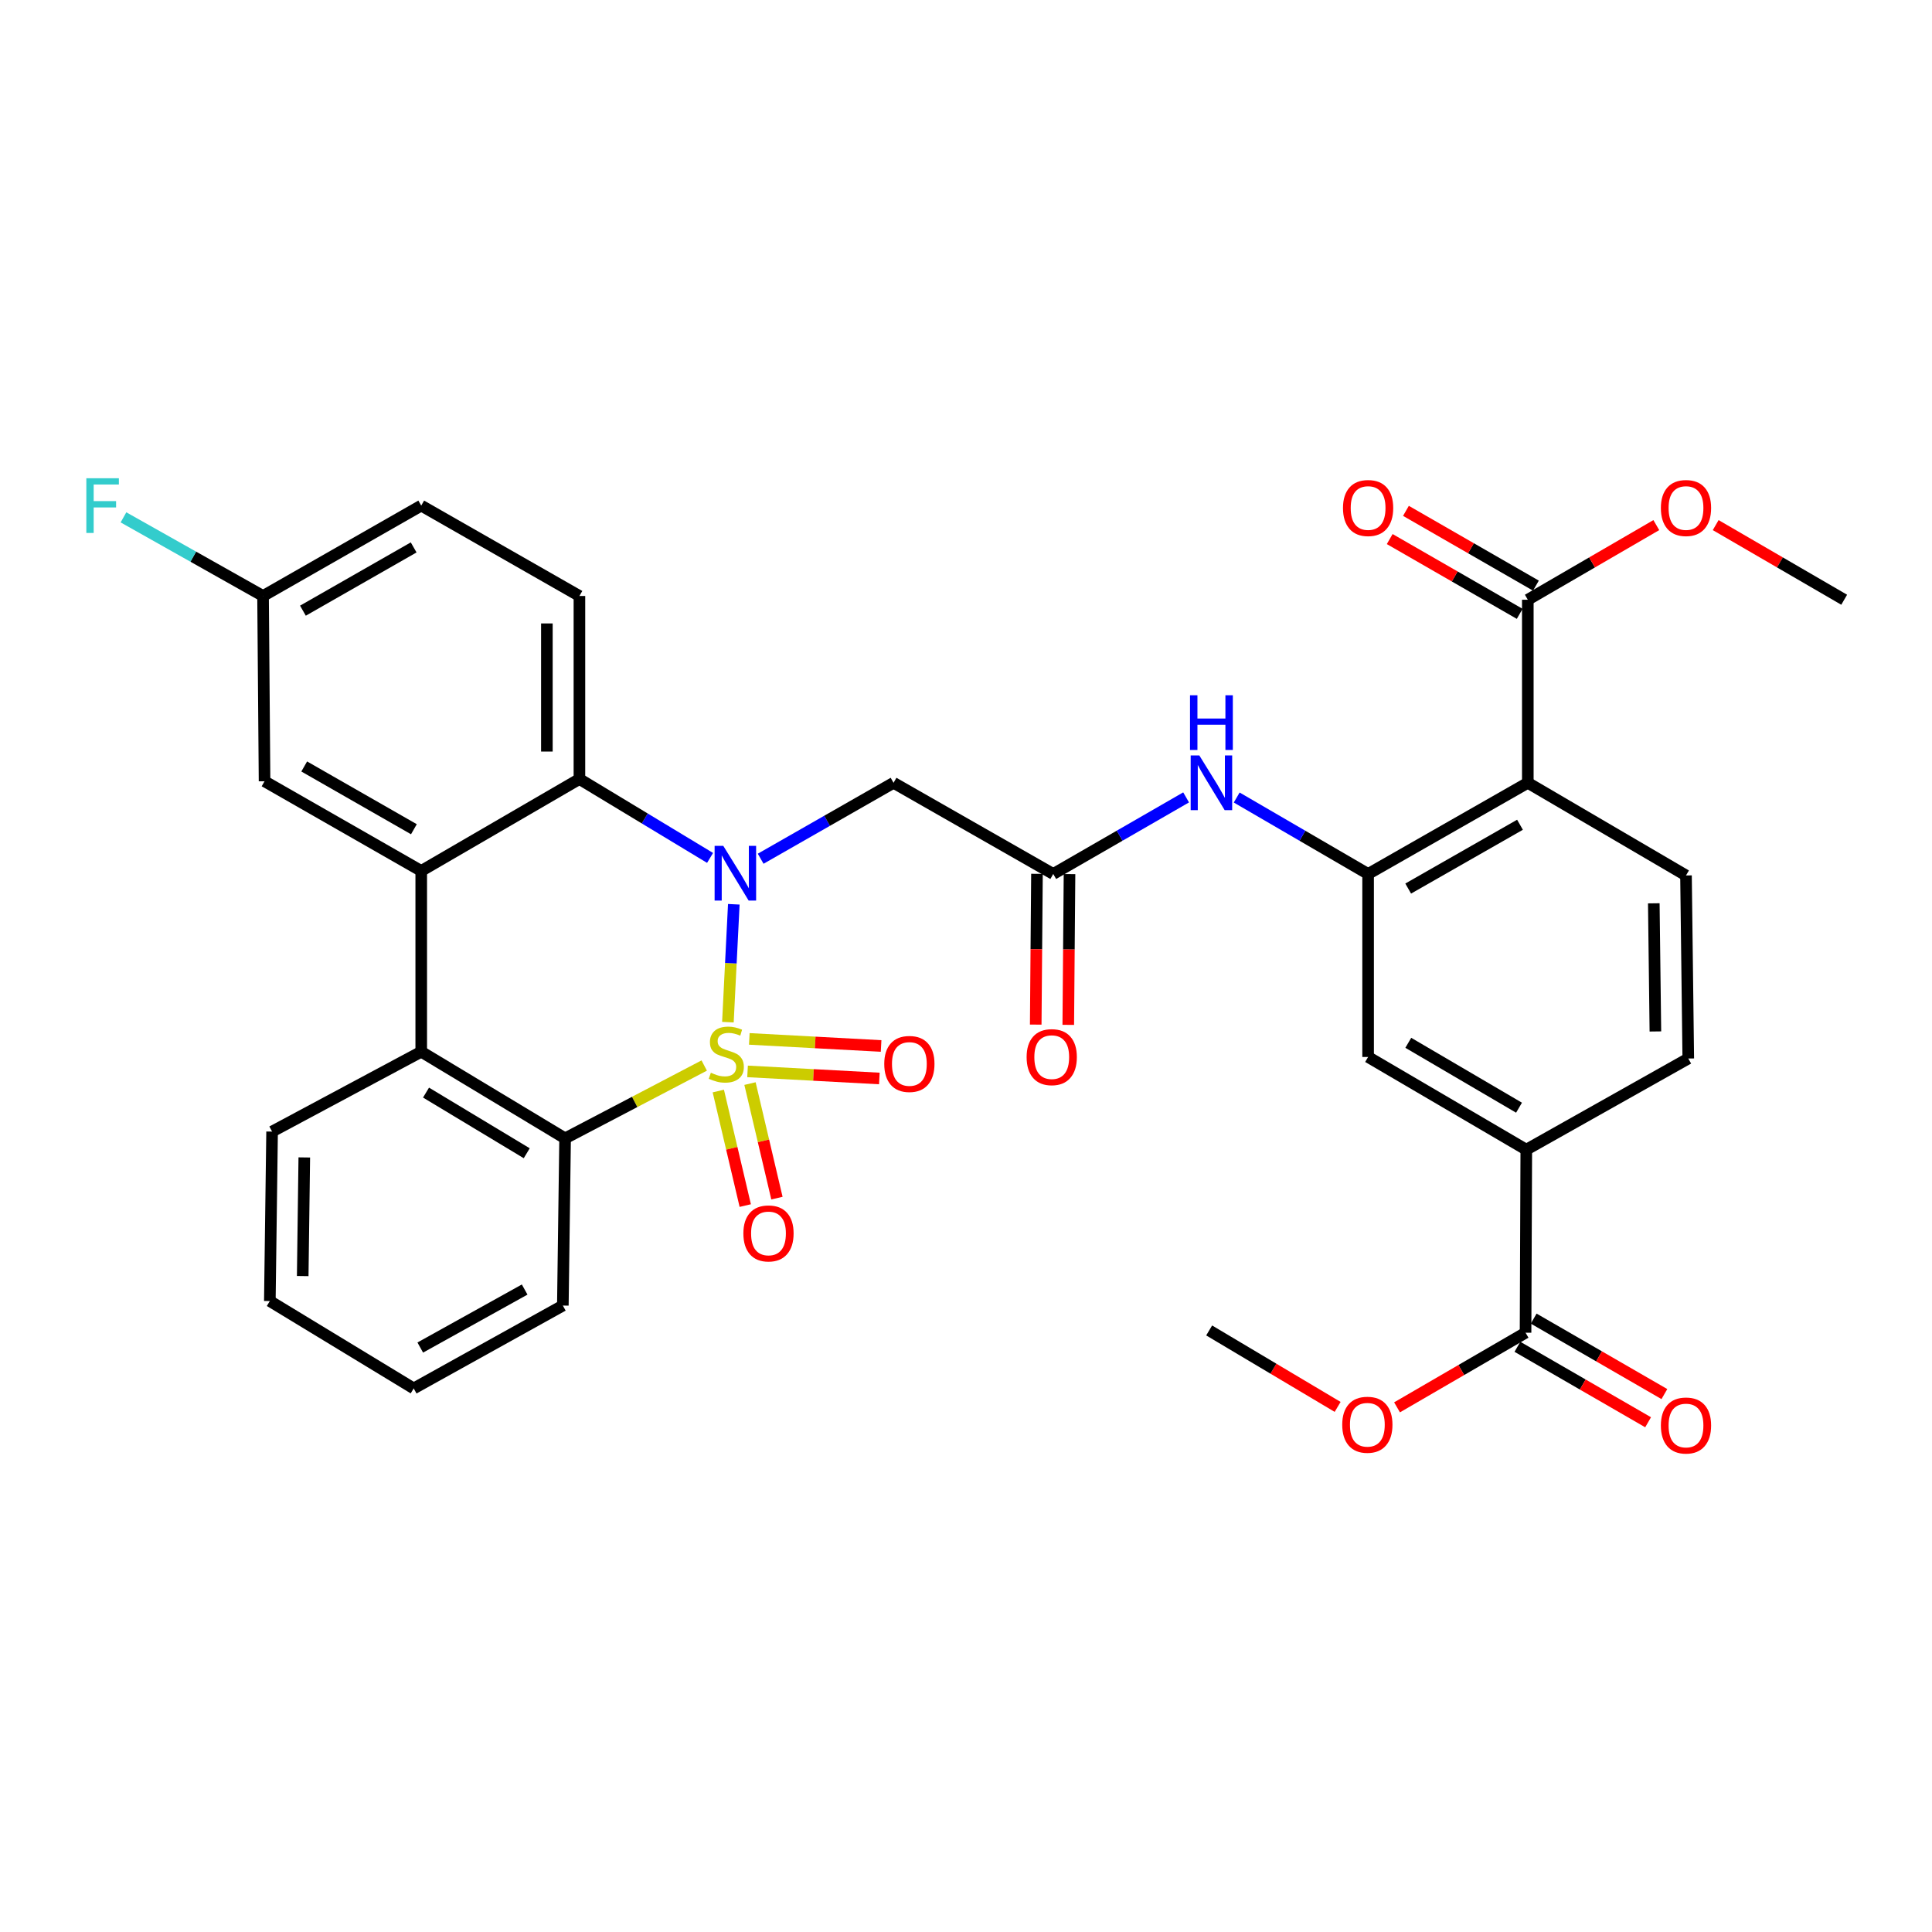 <?xml version='1.0' encoding='iso-8859-1'?>
<svg version='1.1' baseProfile='full'
              xmlns='http://www.w3.org/2000/svg'
                      xmlns:rdkit='http://www.rdkit.org/xml'
                      xmlns:xlink='http://www.w3.org/1999/xlink'
                  xml:space='preserve'
width='1000px' height='1000px' viewBox='0 0 1000 1000'>
<!-- END OF HEADER -->
<rect style='opacity:1.0;fill:#FFFFFF;stroke:none' width='1000' height='1000' x='0' y='0'> </rect>
<path class='bond-0' d='M 376.76,529.065 L 378.289,498.559' style='fill:none;fill-rule:evenodd;stroke:#CCCC00;stroke-width:6px;stroke-linecap:butt;stroke-linejoin:miter;stroke-opacity:1' />
<path class='bond-0' d='M 378.289,498.559 L 379.818,468.052' style='fill:none;fill-rule:evenodd;stroke:#0000FF;stroke-width:6px;stroke-linecap:butt;stroke-linejoin:miter;stroke-opacity:1' />
<path class='bond-1' d='M 364.501,551.514 L 328.498,570.363' style='fill:none;fill-rule:evenodd;stroke:#CCCC00;stroke-width:6px;stroke-linecap:butt;stroke-linejoin:miter;stroke-opacity:1' />
<path class='bond-1' d='M 328.498,570.363 L 292.496,589.212' style='fill:none;fill-rule:evenodd;stroke:#000000;stroke-width:6px;stroke-linecap:butt;stroke-linejoin:miter;stroke-opacity:1' />
<path class='bond-11' d='M 386.936,554.553 L 421.044,556.386' style='fill:none;fill-rule:evenodd;stroke:#CCCC00;stroke-width:6px;stroke-linecap:butt;stroke-linejoin:miter;stroke-opacity:1' />
<path class='bond-11' d='M 421.044,556.386 L 455.152,558.218' style='fill:none;fill-rule:evenodd;stroke:#FF0000;stroke-width:6px;stroke-linecap:butt;stroke-linejoin:miter;stroke-opacity:1' />
<path class='bond-11' d='M 387.839,537.732 L 421.947,539.565' style='fill:none;fill-rule:evenodd;stroke:#CCCC00;stroke-width:6px;stroke-linecap:butt;stroke-linejoin:miter;stroke-opacity:1' />
<path class='bond-11' d='M 421.947,539.565 L 456.055,541.397' style='fill:none;fill-rule:evenodd;stroke:#FF0000;stroke-width:6px;stroke-linecap:butt;stroke-linejoin:miter;stroke-opacity:1' />
<path class='bond-12' d='M 371.798,564.72 L 378.771,594.361' style='fill:none;fill-rule:evenodd;stroke:#CCCC00;stroke-width:6px;stroke-linecap:butt;stroke-linejoin:miter;stroke-opacity:1' />
<path class='bond-12' d='M 378.771,594.361 L 385.744,624.003' style='fill:none;fill-rule:evenodd;stroke:#FF0000;stroke-width:6px;stroke-linecap:butt;stroke-linejoin:miter;stroke-opacity:1' />
<path class='bond-12' d='M 388.195,560.862 L 395.169,590.504' style='fill:none;fill-rule:evenodd;stroke:#CCCC00;stroke-width:6px;stroke-linecap:butt;stroke-linejoin:miter;stroke-opacity:1' />
<path class='bond-12' d='M 395.169,590.504 L 402.142,620.145' style='fill:none;fill-rule:evenodd;stroke:#FF0000;stroke-width:6px;stroke-linecap:butt;stroke-linejoin:miter;stroke-opacity:1' />
<path class='bond-2' d='M 367.527,444.052 L 333.717,423.633' style='fill:none;fill-rule:evenodd;stroke:#0000FF;stroke-width:6px;stroke-linecap:butt;stroke-linejoin:miter;stroke-opacity:1' />
<path class='bond-2' d='M 333.717,423.633 L 299.908,403.214' style='fill:none;fill-rule:evenodd;stroke:#000000;stroke-width:6px;stroke-linecap:butt;stroke-linejoin:miter;stroke-opacity:1' />
<path class='bond-7' d='M 393.721,444.478 L 428.111,424.829' style='fill:none;fill-rule:evenodd;stroke:#0000FF;stroke-width:6px;stroke-linecap:butt;stroke-linejoin:miter;stroke-opacity:1' />
<path class='bond-7' d='M 428.111,424.829 L 462.5,405.18' style='fill:none;fill-rule:evenodd;stroke:#000000;stroke-width:6px;stroke-linecap:butt;stroke-linejoin:miter;stroke-opacity:1' />
<path class='bond-5' d='M 292.496,589.212 L 218.031,544.367' style='fill:none;fill-rule:evenodd;stroke:#000000;stroke-width:6px;stroke-linecap:butt;stroke-linejoin:miter;stroke-opacity:1' />
<path class='bond-5' d='M 272.636,596.916 L 220.511,565.524' style='fill:none;fill-rule:evenodd;stroke:#000000;stroke-width:6px;stroke-linecap:butt;stroke-linejoin:miter;stroke-opacity:1' />
<path class='bond-28' d='M 292.496,589.212 L 291.326,675.758' style='fill:none;fill-rule:evenodd;stroke:#000000;stroke-width:6px;stroke-linecap:butt;stroke-linejoin:miter;stroke-opacity:1' />
<path class='bond-17' d='M 299.908,403.214 L 299.908,308.479' style='fill:none;fill-rule:evenodd;stroke:#000000;stroke-width:6px;stroke-linecap:butt;stroke-linejoin:miter;stroke-opacity:1' />
<path class='bond-17' d='M 283.063,389.004 L 283.063,322.69' style='fill:none;fill-rule:evenodd;stroke:#000000;stroke-width:6px;stroke-linecap:butt;stroke-linejoin:miter;stroke-opacity:1' />
<path class='bond-34' d='M 299.908,403.214 L 218.031,450.792' style='fill:none;fill-rule:evenodd;stroke:#000000;stroke-width:6px;stroke-linecap:butt;stroke-linejoin:miter;stroke-opacity:1' />
<path class='bond-3' d='M 218.031,450.792 L 218.031,544.367' style='fill:none;fill-rule:evenodd;stroke:#000000;stroke-width:6px;stroke-linecap:butt;stroke-linejoin:miter;stroke-opacity:1' />
<path class='bond-18' d='M 218.031,450.792 L 136.932,404.384' style='fill:none;fill-rule:evenodd;stroke:#000000;stroke-width:6px;stroke-linecap:butt;stroke-linejoin:miter;stroke-opacity:1' />
<path class='bond-18' d='M 214.233,429.211 L 157.463,396.725' style='fill:none;fill-rule:evenodd;stroke:#000000;stroke-width:6px;stroke-linecap:butt;stroke-linejoin:miter;stroke-opacity:1' />
<path class='bond-4' d='M 790.792,405.18 L 708.13,452.365' style='fill:none;fill-rule:evenodd;stroke:#000000;stroke-width:6px;stroke-linecap:butt;stroke-linejoin:miter;stroke-opacity:1' />
<path class='bond-4' d='M 786.744,426.887 L 728.88,459.916' style='fill:none;fill-rule:evenodd;stroke:#000000;stroke-width:6px;stroke-linecap:butt;stroke-linejoin:miter;stroke-opacity:1' />
<path class='bond-10' d='M 790.792,405.18 L 790.792,310.426' style='fill:none;fill-rule:evenodd;stroke:#000000;stroke-width:6px;stroke-linecap:butt;stroke-linejoin:miter;stroke-opacity:1' />
<path class='bond-16' d='M 790.792,405.18 L 872.669,453.132' style='fill:none;fill-rule:evenodd;stroke:#000000;stroke-width:6px;stroke-linecap:butt;stroke-linejoin:miter;stroke-opacity:1' />
<path class='bond-29' d='M 218.031,544.367 L 140.834,585.703' style='fill:none;fill-rule:evenodd;stroke:#000000;stroke-width:6px;stroke-linecap:butt;stroke-linejoin:miter;stroke-opacity:1' />
<path class='bond-6' d='M 708.13,452.365 L 674.123,432.579' style='fill:none;fill-rule:evenodd;stroke:#000000;stroke-width:6px;stroke-linecap:butt;stroke-linejoin:miter;stroke-opacity:1' />
<path class='bond-6' d='M 674.123,432.579 L 640.116,412.793' style='fill:none;fill-rule:evenodd;stroke:#0000FF;stroke-width:6px;stroke-linecap:butt;stroke-linejoin:miter;stroke-opacity:1' />
<path class='bond-15' d='M 708.13,452.365 L 708.13,547.09' style='fill:none;fill-rule:evenodd;stroke:#000000;stroke-width:6px;stroke-linecap:butt;stroke-linejoin:miter;stroke-opacity:1' />
<path class='bond-8' d='M 462.5,405.18 L 545.154,452.365' style='fill:none;fill-rule:evenodd;stroke:#000000;stroke-width:6px;stroke-linecap:butt;stroke-linejoin:miter;stroke-opacity:1' />
<path class='bond-9' d='M 545.154,452.365 L 579.541,432.547' style='fill:none;fill-rule:evenodd;stroke:#000000;stroke-width:6px;stroke-linecap:butt;stroke-linejoin:miter;stroke-opacity:1' />
<path class='bond-9' d='M 579.541,432.547 L 613.928,412.73' style='fill:none;fill-rule:evenodd;stroke:#0000FF;stroke-width:6px;stroke-linecap:butt;stroke-linejoin:miter;stroke-opacity:1' />
<path class='bond-21' d='M 536.731,452.295 L 536.411,491.314' style='fill:none;fill-rule:evenodd;stroke:#000000;stroke-width:6px;stroke-linecap:butt;stroke-linejoin:miter;stroke-opacity:1' />
<path class='bond-21' d='M 536.411,491.314 L 536.091,530.333' style='fill:none;fill-rule:evenodd;stroke:#FF0000;stroke-width:6px;stroke-linecap:butt;stroke-linejoin:miter;stroke-opacity:1' />
<path class='bond-21' d='M 553.576,452.434 L 553.256,491.452' style='fill:none;fill-rule:evenodd;stroke:#000000;stroke-width:6px;stroke-linecap:butt;stroke-linejoin:miter;stroke-opacity:1' />
<path class='bond-21' d='M 553.256,491.452 L 552.936,530.471' style='fill:none;fill-rule:evenodd;stroke:#FF0000;stroke-width:6px;stroke-linecap:butt;stroke-linejoin:miter;stroke-opacity:1' />
<path class='bond-20' d='M 794.993,303.125 L 761.354,283.771' style='fill:none;fill-rule:evenodd;stroke:#000000;stroke-width:6px;stroke-linecap:butt;stroke-linejoin:miter;stroke-opacity:1' />
<path class='bond-20' d='M 761.354,283.771 L 727.714,264.417' style='fill:none;fill-rule:evenodd;stroke:#FF0000;stroke-width:6px;stroke-linecap:butt;stroke-linejoin:miter;stroke-opacity:1' />
<path class='bond-20' d='M 786.592,317.726 L 752.953,298.372' style='fill:none;fill-rule:evenodd;stroke:#000000;stroke-width:6px;stroke-linecap:butt;stroke-linejoin:miter;stroke-opacity:1' />
<path class='bond-20' d='M 752.953,298.372 L 719.314,279.018' style='fill:none;fill-rule:evenodd;stroke:#FF0000;stroke-width:6px;stroke-linecap:butt;stroke-linejoin:miter;stroke-opacity:1' />
<path class='bond-25' d='M 790.792,310.426 L 824.047,291.109' style='fill:none;fill-rule:evenodd;stroke:#000000;stroke-width:6px;stroke-linecap:butt;stroke-linejoin:miter;stroke-opacity:1' />
<path class='bond-25' d='M 824.047,291.109 L 857.302,271.793' style='fill:none;fill-rule:evenodd;stroke:#FF0000;stroke-width:6px;stroke-linecap:butt;stroke-linejoin:miter;stroke-opacity:1' />
<path class='bond-13' d='M 789.623,689.805 L 790.006,595.07' style='fill:none;fill-rule:evenodd;stroke:#000000;stroke-width:6px;stroke-linecap:butt;stroke-linejoin:miter;stroke-opacity:1' />
<path class='bond-22' d='M 785.411,697.099 L 819.235,716.63' style='fill:none;fill-rule:evenodd;stroke:#000000;stroke-width:6px;stroke-linecap:butt;stroke-linejoin:miter;stroke-opacity:1' />
<path class='bond-22' d='M 819.235,716.63 L 853.06,736.161' style='fill:none;fill-rule:evenodd;stroke:#FF0000;stroke-width:6px;stroke-linecap:butt;stroke-linejoin:miter;stroke-opacity:1' />
<path class='bond-22' d='M 793.834,682.511 L 827.659,702.042' style='fill:none;fill-rule:evenodd;stroke:#000000;stroke-width:6px;stroke-linecap:butt;stroke-linejoin:miter;stroke-opacity:1' />
<path class='bond-22' d='M 827.659,702.042 L 861.483,721.573' style='fill:none;fill-rule:evenodd;stroke:#FF0000;stroke-width:6px;stroke-linecap:butt;stroke-linejoin:miter;stroke-opacity:1' />
<path class='bond-26' d='M 789.623,689.805 L 756.363,709.122' style='fill:none;fill-rule:evenodd;stroke:#000000;stroke-width:6px;stroke-linecap:butt;stroke-linejoin:miter;stroke-opacity:1' />
<path class='bond-26' d='M 756.363,709.122 L 723.104,728.439' style='fill:none;fill-rule:evenodd;stroke:#FF0000;stroke-width:6px;stroke-linecap:butt;stroke-linejoin:miter;stroke-opacity:1' />
<path class='bond-14' d='M 790.006,595.07 L 708.13,547.09' style='fill:none;fill-rule:evenodd;stroke:#000000;stroke-width:6px;stroke-linecap:butt;stroke-linejoin:miter;stroke-opacity:1' />
<path class='bond-14' d='M 786.242,573.34 L 728.928,539.754' style='fill:none;fill-rule:evenodd;stroke:#000000;stroke-width:6px;stroke-linecap:butt;stroke-linejoin:miter;stroke-opacity:1' />
<path class='bond-19' d='M 790.006,595.07 L 873.848,547.886' style='fill:none;fill-rule:evenodd;stroke:#000000;stroke-width:6px;stroke-linecap:butt;stroke-linejoin:miter;stroke-opacity:1' />
<path class='bond-37' d='M 872.669,453.132 L 873.848,547.886' style='fill:none;fill-rule:evenodd;stroke:#000000;stroke-width:6px;stroke-linecap:butt;stroke-linejoin:miter;stroke-opacity:1' />
<path class='bond-37' d='M 856.002,467.555 L 856.827,533.882' style='fill:none;fill-rule:evenodd;stroke:#000000;stroke-width:6px;stroke-linecap:butt;stroke-linejoin:miter;stroke-opacity:1' />
<path class='bond-24' d='M 299.908,308.479 L 218.031,261.697' style='fill:none;fill-rule:evenodd;stroke:#000000;stroke-width:6px;stroke-linecap:butt;stroke-linejoin:miter;stroke-opacity:1' />
<path class='bond-23' d='M 136.932,404.384 L 136.155,308.479' style='fill:none;fill-rule:evenodd;stroke:#000000;stroke-width:6px;stroke-linecap:butt;stroke-linejoin:miter;stroke-opacity:1' />
<path class='bond-27' d='M 136.155,308.479 L 100.033,288.131' style='fill:none;fill-rule:evenodd;stroke:#000000;stroke-width:6px;stroke-linecap:butt;stroke-linejoin:miter;stroke-opacity:1' />
<path class='bond-27' d='M 100.033,288.131 L 63.911,267.782' style='fill:none;fill-rule:evenodd;stroke:#33CCCC;stroke-width:6px;stroke-linecap:butt;stroke-linejoin:miter;stroke-opacity:1' />
<path class='bond-36' d='M 136.155,308.479 L 218.031,261.697' style='fill:none;fill-rule:evenodd;stroke:#000000;stroke-width:6px;stroke-linecap:butt;stroke-linejoin:miter;stroke-opacity:1' />
<path class='bond-36' d='M 156.793,316.088 L 214.107,283.34' style='fill:none;fill-rule:evenodd;stroke:#000000;stroke-width:6px;stroke-linecap:butt;stroke-linejoin:miter;stroke-opacity:1' />
<path class='bond-30' d='M 888.036,271.793 L 921.291,291.109' style='fill:none;fill-rule:evenodd;stroke:#FF0000;stroke-width:6px;stroke-linecap:butt;stroke-linejoin:miter;stroke-opacity:1' />
<path class='bond-30' d='M 921.291,291.109 L 954.545,310.426' style='fill:none;fill-rule:evenodd;stroke:#000000;stroke-width:6px;stroke-linecap:butt;stroke-linejoin:miter;stroke-opacity:1' />
<path class='bond-31' d='M 692.355,728.21 L 659.108,708.423' style='fill:none;fill-rule:evenodd;stroke:#FF0000;stroke-width:6px;stroke-linecap:butt;stroke-linejoin:miter;stroke-opacity:1' />
<path class='bond-31' d='M 659.108,708.423 L 625.86,688.636' style='fill:none;fill-rule:evenodd;stroke:#000000;stroke-width:6px;stroke-linecap:butt;stroke-linejoin:miter;stroke-opacity:1' />
<path class='bond-32' d='M 291.326,675.758 L 214.129,718.648' style='fill:none;fill-rule:evenodd;stroke:#000000;stroke-width:6px;stroke-linecap:butt;stroke-linejoin:miter;stroke-opacity:1' />
<path class='bond-32' d='M 271.566,667.467 L 217.527,697.489' style='fill:none;fill-rule:evenodd;stroke:#000000;stroke-width:6px;stroke-linecap:butt;stroke-linejoin:miter;stroke-opacity:1' />
<path class='bond-35' d='M 140.834,585.703 L 139.664,673.419' style='fill:none;fill-rule:evenodd;stroke:#000000;stroke-width:6px;stroke-linecap:butt;stroke-linejoin:miter;stroke-opacity:1' />
<path class='bond-35' d='M 157.502,599.085 L 156.683,660.486' style='fill:none;fill-rule:evenodd;stroke:#000000;stroke-width:6px;stroke-linecap:butt;stroke-linejoin:miter;stroke-opacity:1' />
<path class='bond-33' d='M 214.129,718.648 L 139.664,673.419' style='fill:none;fill-rule:evenodd;stroke:#000000;stroke-width:6px;stroke-linecap:butt;stroke-linejoin:miter;stroke-opacity:1' />
<path  class='atom-0' d='M 367.935 555.247
Q 368.255 555.367, 369.575 555.927
Q 370.895 556.487, 372.335 556.847
Q 373.815 557.167, 375.255 557.167
Q 377.935 557.167, 379.495 555.887
Q 381.055 554.567, 381.055 552.287
Q 381.055 550.727, 380.255 549.767
Q 379.495 548.807, 378.295 548.287
Q 377.095 547.767, 375.095 547.167
Q 372.575 546.407, 371.055 545.687
Q 369.575 544.967, 368.495 543.447
Q 367.455 541.927, 367.455 539.367
Q 367.455 535.807, 369.855 533.607
Q 372.295 531.407, 377.095 531.407
Q 380.375 531.407, 384.095 532.967
L 383.175 536.047
Q 379.775 534.647, 377.215 534.647
Q 374.455 534.647, 372.935 535.807
Q 371.415 536.927, 371.455 538.887
Q 371.455 540.407, 372.215 541.327
Q 373.015 542.247, 374.135 542.767
Q 375.295 543.287, 377.215 543.887
Q 379.775 544.687, 381.295 545.487
Q 382.815 546.287, 383.895 547.927
Q 385.015 549.527, 385.015 552.287
Q 385.015 556.207, 382.375 558.327
Q 379.775 560.407, 375.415 560.407
Q 372.895 560.407, 370.975 559.847
Q 369.095 559.327, 366.855 558.407
L 367.935 555.247
' fill='#CCCC00'/>
<path  class='atom-1' d='M 374.364 437.802
L 383.644 452.802
Q 384.564 454.282, 386.044 456.962
Q 387.524 459.642, 387.604 459.802
L 387.604 437.802
L 391.364 437.802
L 391.364 466.122
L 387.484 466.122
L 377.524 449.722
Q 376.364 447.802, 375.124 445.602
Q 373.924 443.402, 373.564 442.722
L 373.564 466.122
L 369.884 466.122
L 369.884 437.802
L 374.364 437.802
' fill='#0000FF'/>
<path  class='atom-10' d='M 620.77 391.02
L 630.05 406.02
Q 630.97 407.5, 632.45 410.18
Q 633.93 412.86, 634.01 413.02
L 634.01 391.02
L 637.77 391.02
L 637.77 419.34
L 633.89 419.34
L 623.93 402.94
Q 622.77 401.02, 621.53 398.82
Q 620.33 396.62, 619.97 395.94
L 619.97 419.34
L 616.29 419.34
L 616.29 391.02
L 620.77 391.02
' fill='#0000FF'/>
<path  class='atom-10' d='M 615.95 359.868
L 619.79 359.868
L 619.79 371.908
L 634.27 371.908
L 634.27 359.868
L 638.11 359.868
L 638.11 388.188
L 634.27 388.188
L 634.27 375.108
L 619.79 375.108
L 619.79 388.188
L 615.95 388.188
L 615.95 359.868
' fill='#0000FF'/>
<path  class='atom-12' d='M 457.689 550.698
Q 457.689 543.898, 461.049 540.098
Q 464.409 536.298, 470.689 536.298
Q 476.969 536.298, 480.329 540.098
Q 483.689 543.898, 483.689 550.698
Q 483.689 557.578, 480.289 561.498
Q 476.889 565.378, 470.689 565.378
Q 464.449 565.378, 461.049 561.498
Q 457.689 557.618, 457.689 550.698
M 470.689 562.178
Q 475.009 562.178, 477.329 559.298
Q 479.689 556.378, 479.689 550.698
Q 479.689 545.138, 477.329 542.338
Q 475.009 539.498, 470.689 539.498
Q 466.369 539.498, 464.009 542.298
Q 461.689 545.098, 461.689 550.698
Q 461.689 556.418, 464.009 559.298
Q 466.369 562.178, 470.689 562.178
' fill='#FF0000'/>
<path  class='atom-13' d='M 384.768 638.414
Q 384.768 631.614, 388.128 627.814
Q 391.488 624.014, 397.768 624.014
Q 404.048 624.014, 407.408 627.814
Q 410.768 631.614, 410.768 638.414
Q 410.768 645.294, 407.368 649.214
Q 403.968 653.094, 397.768 653.094
Q 391.528 653.094, 388.128 649.214
Q 384.768 645.334, 384.768 638.414
M 397.768 649.894
Q 402.088 649.894, 404.408 647.014
Q 406.768 644.094, 406.768 638.414
Q 406.768 632.854, 404.408 630.054
Q 402.088 627.214, 397.768 627.214
Q 393.448 627.214, 391.088 630.014
Q 388.768 632.814, 388.768 638.414
Q 388.768 644.134, 391.088 647.014
Q 393.448 649.894, 397.768 649.894
' fill='#FF0000'/>
<path  class='atom-21' d='M 695.13 262.947
Q 695.13 256.147, 698.49 252.347
Q 701.85 248.547, 708.13 248.547
Q 714.41 248.547, 717.77 252.347
Q 721.13 256.147, 721.13 262.947
Q 721.13 269.827, 717.73 273.747
Q 714.33 277.627, 708.13 277.627
Q 701.89 277.627, 698.49 273.747
Q 695.13 269.867, 695.13 262.947
M 708.13 274.427
Q 712.45 274.427, 714.77 271.547
Q 717.13 268.627, 717.13 262.947
Q 717.13 257.387, 714.77 254.587
Q 712.45 251.747, 708.13 251.747
Q 703.81 251.747, 701.45 254.547
Q 699.13 257.347, 699.13 262.947
Q 699.13 268.667, 701.45 271.547
Q 703.81 274.427, 708.13 274.427
' fill='#FF0000'/>
<path  class='atom-22' d='M 531.377 547.17
Q 531.377 540.37, 534.737 536.57
Q 538.097 532.77, 544.377 532.77
Q 550.657 532.77, 554.017 536.57
Q 557.377 540.37, 557.377 547.17
Q 557.377 554.05, 553.977 557.97
Q 550.577 561.85, 544.377 561.85
Q 538.137 561.85, 534.737 557.97
Q 531.377 554.09, 531.377 547.17
M 544.377 558.65
Q 548.697 558.65, 551.017 555.77
Q 553.377 552.85, 553.377 547.17
Q 553.377 541.61, 551.017 538.81
Q 548.697 535.97, 544.377 535.97
Q 540.057 535.97, 537.697 538.77
Q 535.377 541.57, 535.377 547.17
Q 535.377 552.89, 537.697 555.77
Q 540.057 558.65, 544.377 558.65
' fill='#FF0000'/>
<path  class='atom-23' d='M 859.669 737.838
Q 859.669 731.038, 863.029 727.238
Q 866.389 723.438, 872.669 723.438
Q 878.949 723.438, 882.309 727.238
Q 885.669 731.038, 885.669 737.838
Q 885.669 744.718, 882.269 748.638
Q 878.869 752.518, 872.669 752.518
Q 866.429 752.518, 863.029 748.638
Q 859.669 744.758, 859.669 737.838
M 872.669 749.318
Q 876.989 749.318, 879.309 746.438
Q 881.669 743.518, 881.669 737.838
Q 881.669 732.278, 879.309 729.478
Q 876.989 726.638, 872.669 726.638
Q 868.349 726.638, 865.989 729.438
Q 863.669 732.238, 863.669 737.838
Q 863.669 743.558, 865.989 746.438
Q 868.349 749.318, 872.669 749.318
' fill='#FF0000'/>
<path  class='atom-26' d='M 859.669 262.947
Q 859.669 256.147, 863.029 252.347
Q 866.389 248.547, 872.669 248.547
Q 878.949 248.547, 882.309 252.347
Q 885.669 256.147, 885.669 262.947
Q 885.669 269.827, 882.269 273.747
Q 878.869 277.627, 872.669 277.627
Q 866.429 277.627, 863.029 273.747
Q 859.669 269.867, 859.669 262.947
M 872.669 274.427
Q 876.989 274.427, 879.309 271.547
Q 881.669 268.627, 881.669 262.947
Q 881.669 257.387, 879.309 254.587
Q 876.989 251.747, 872.669 251.747
Q 868.349 251.747, 865.989 254.547
Q 863.669 257.347, 863.669 262.947
Q 863.669 268.667, 865.989 271.547
Q 868.349 274.427, 872.669 274.427
' fill='#FF0000'/>
<path  class='atom-27' d='M 694.737 737.445
Q 694.737 730.645, 698.097 726.845
Q 701.457 723.045, 707.737 723.045
Q 714.017 723.045, 717.377 726.845
Q 720.737 730.645, 720.737 737.445
Q 720.737 744.325, 717.337 748.245
Q 713.937 752.125, 707.737 752.125
Q 701.497 752.125, 698.097 748.245
Q 694.737 744.365, 694.737 737.445
M 707.737 748.925
Q 712.057 748.925, 714.377 746.045
Q 716.737 743.125, 716.737 737.445
Q 716.737 731.885, 714.377 729.085
Q 712.057 726.245, 707.737 726.245
Q 703.417 726.245, 701.057 729.045
Q 698.737 731.845, 698.737 737.445
Q 698.737 743.165, 701.057 746.045
Q 703.417 748.925, 707.737 748.925
' fill='#FF0000'/>
<path  class='atom-28' d='M 44.689 247.537
L 61.529 247.537
L 61.529 250.777
L 48.489 250.777
L 48.489 259.377
L 60.089 259.377
L 60.089 262.657
L 48.489 262.657
L 48.489 275.857
L 44.689 275.857
L 44.689 247.537
' fill='#33CCCC'/>
</svg>
